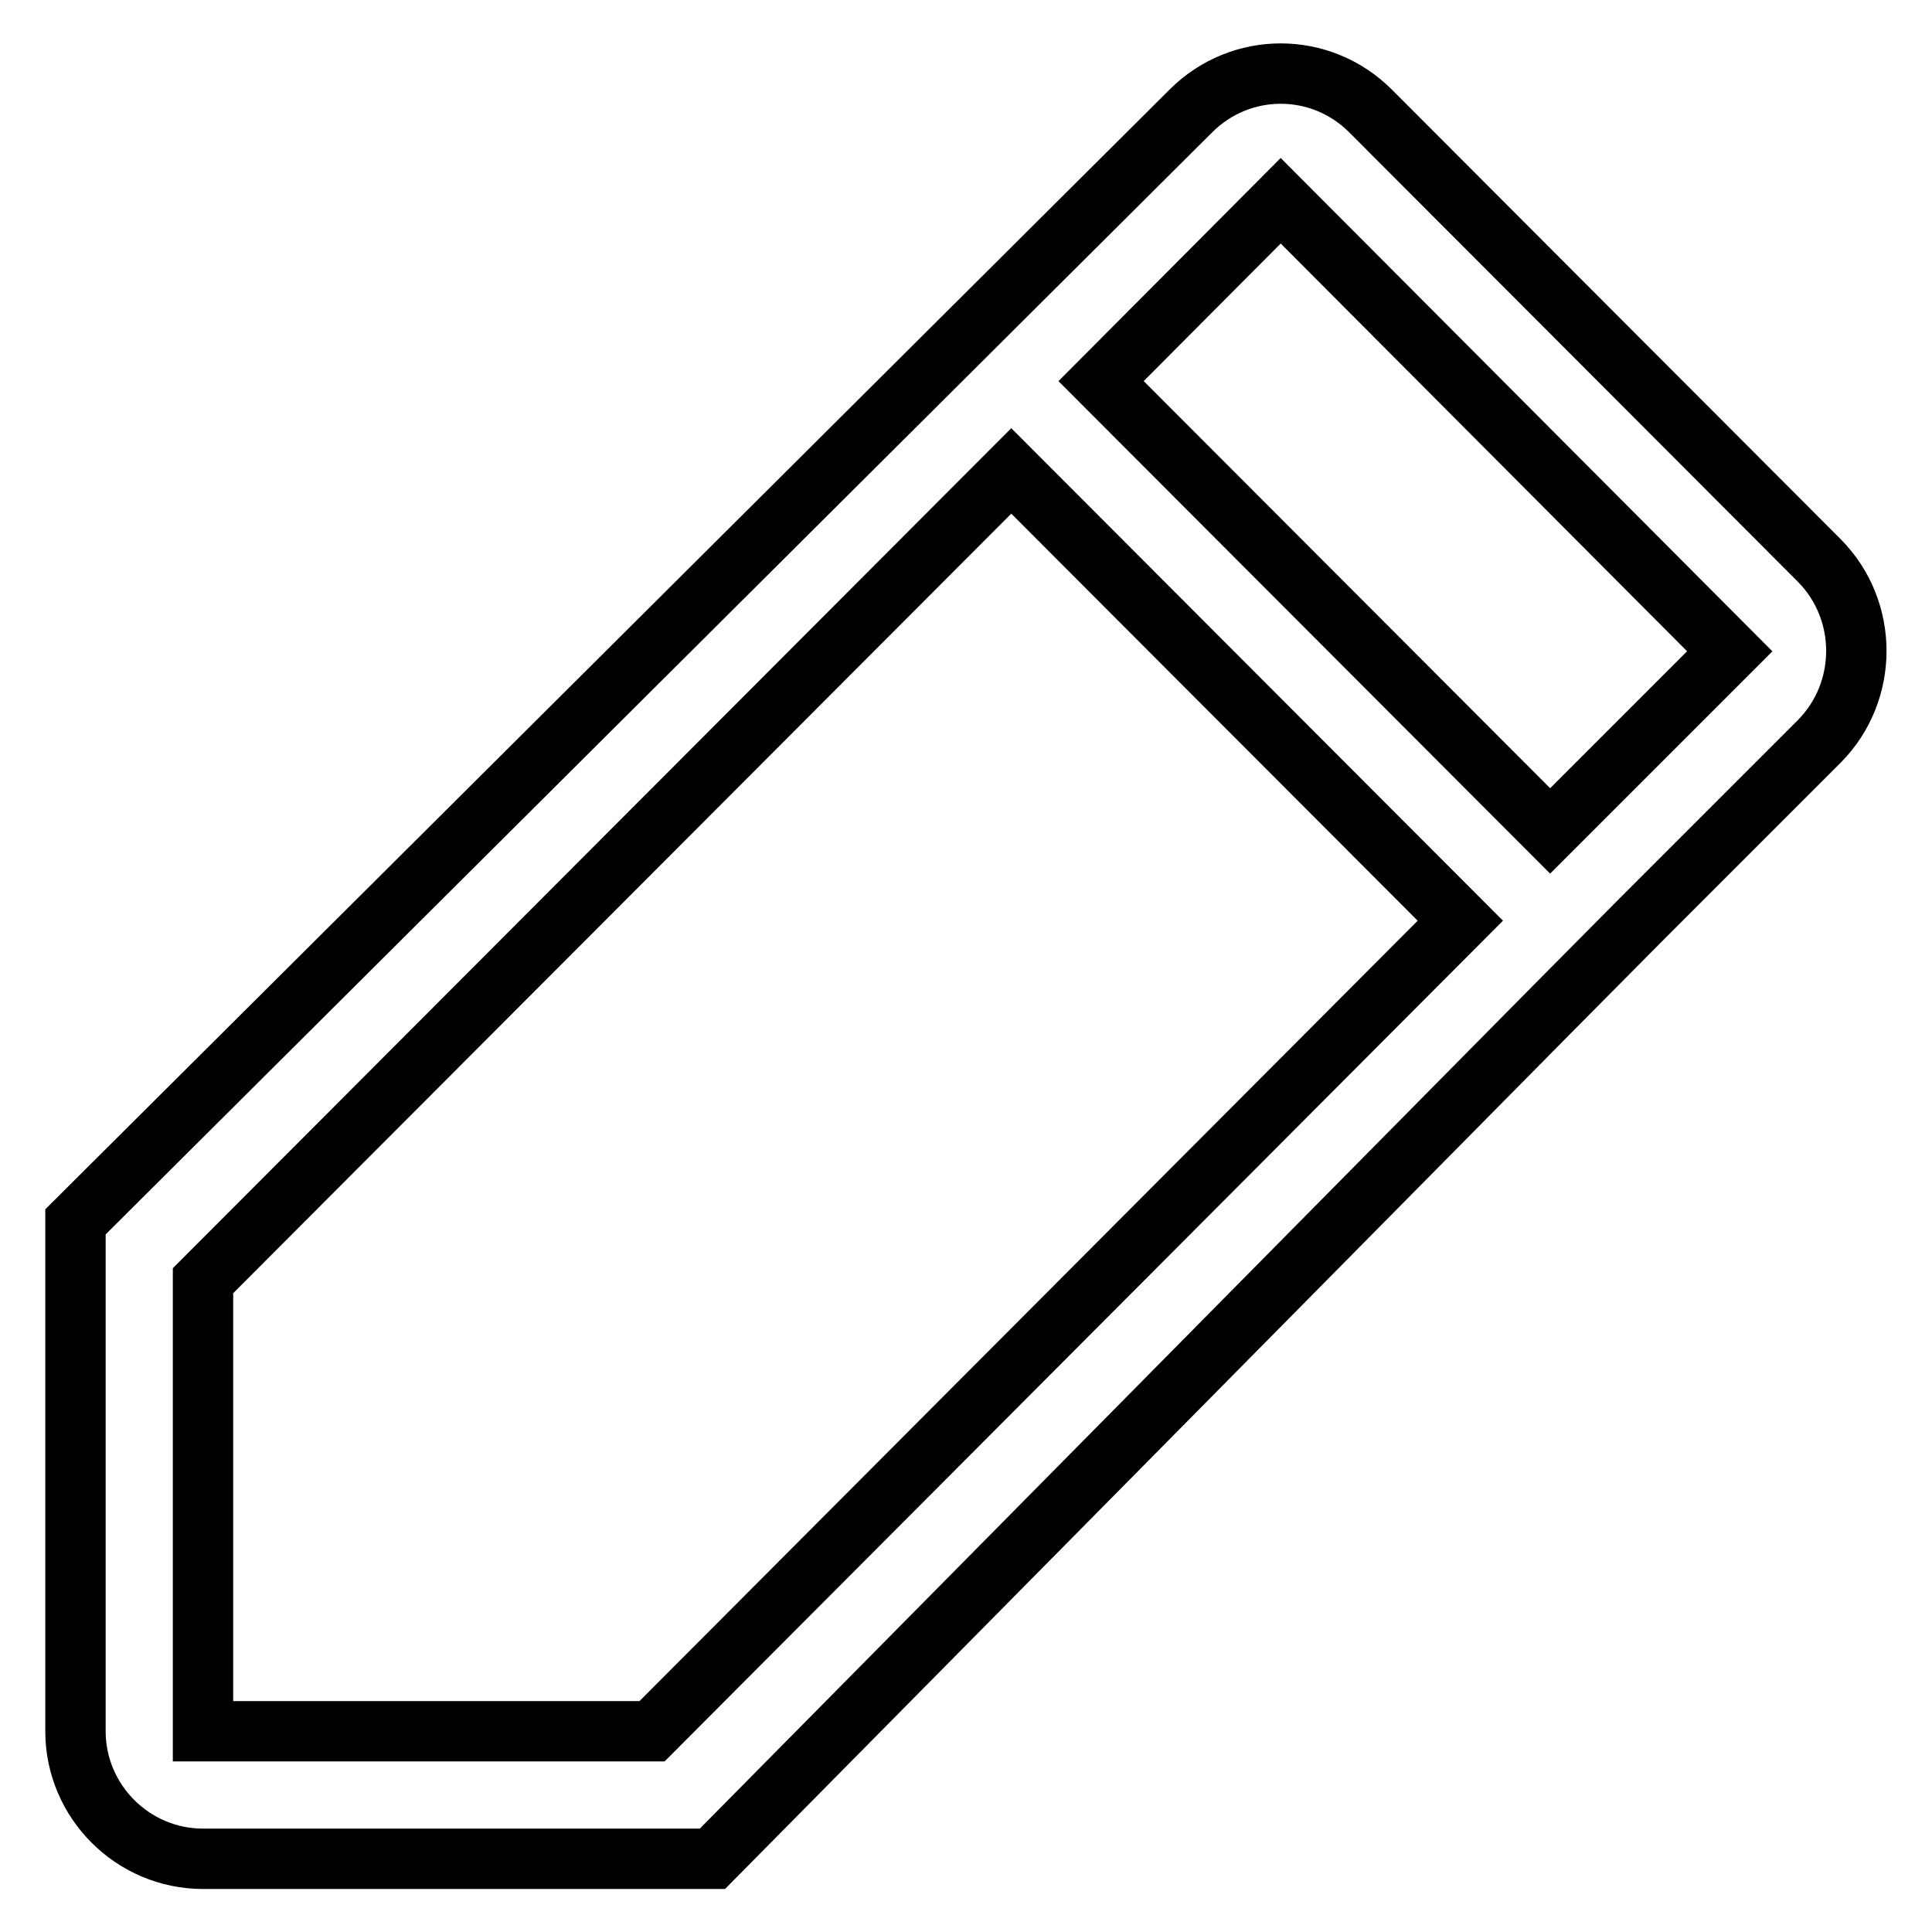 <?xml version="1.0" encoding="utf-8"?>
<!-- Svg Vector Icons : http://www.onlinewebfonts.com/icon -->
<!DOCTYPE svg PUBLIC "-//W3C//DTD SVG 1.1//EN" "http://www.w3.org/Graphics/SVG/1.1/DTD/svg11.dtd">
<svg version="1.1" xmlns="http://www.w3.org/2000/svg" xmlns:xlink="http://www.w3.org/1999/xlink" x="0px" y="0px" viewBox="0 0 256 256" enable-background="new 0 0 256 256" xml:space="preserve">
<g> <path stroke-width="8" fill-opacity="0" stroke="#000000"  d="M241.1,98.2L217.3,122v0L205.4,134v0l-111,112.3H26.9c-9.3,0-16.9-7.6-16.9-16.9v-67.5L157.8,14.7 c6.6-6.6,17.2-6.6,23.8,0l59.5,59.6C247.6,80.9,247.6,91.6,241.1,98.2z M26.9,169.7v59.7h59.5L193.5,122L134,62.4L26.9,169.7z  M169.7,26.6l-23.8,23.9l59.5,59.6l23.8-23.8L169.7,26.6z"/></g>
</svg>